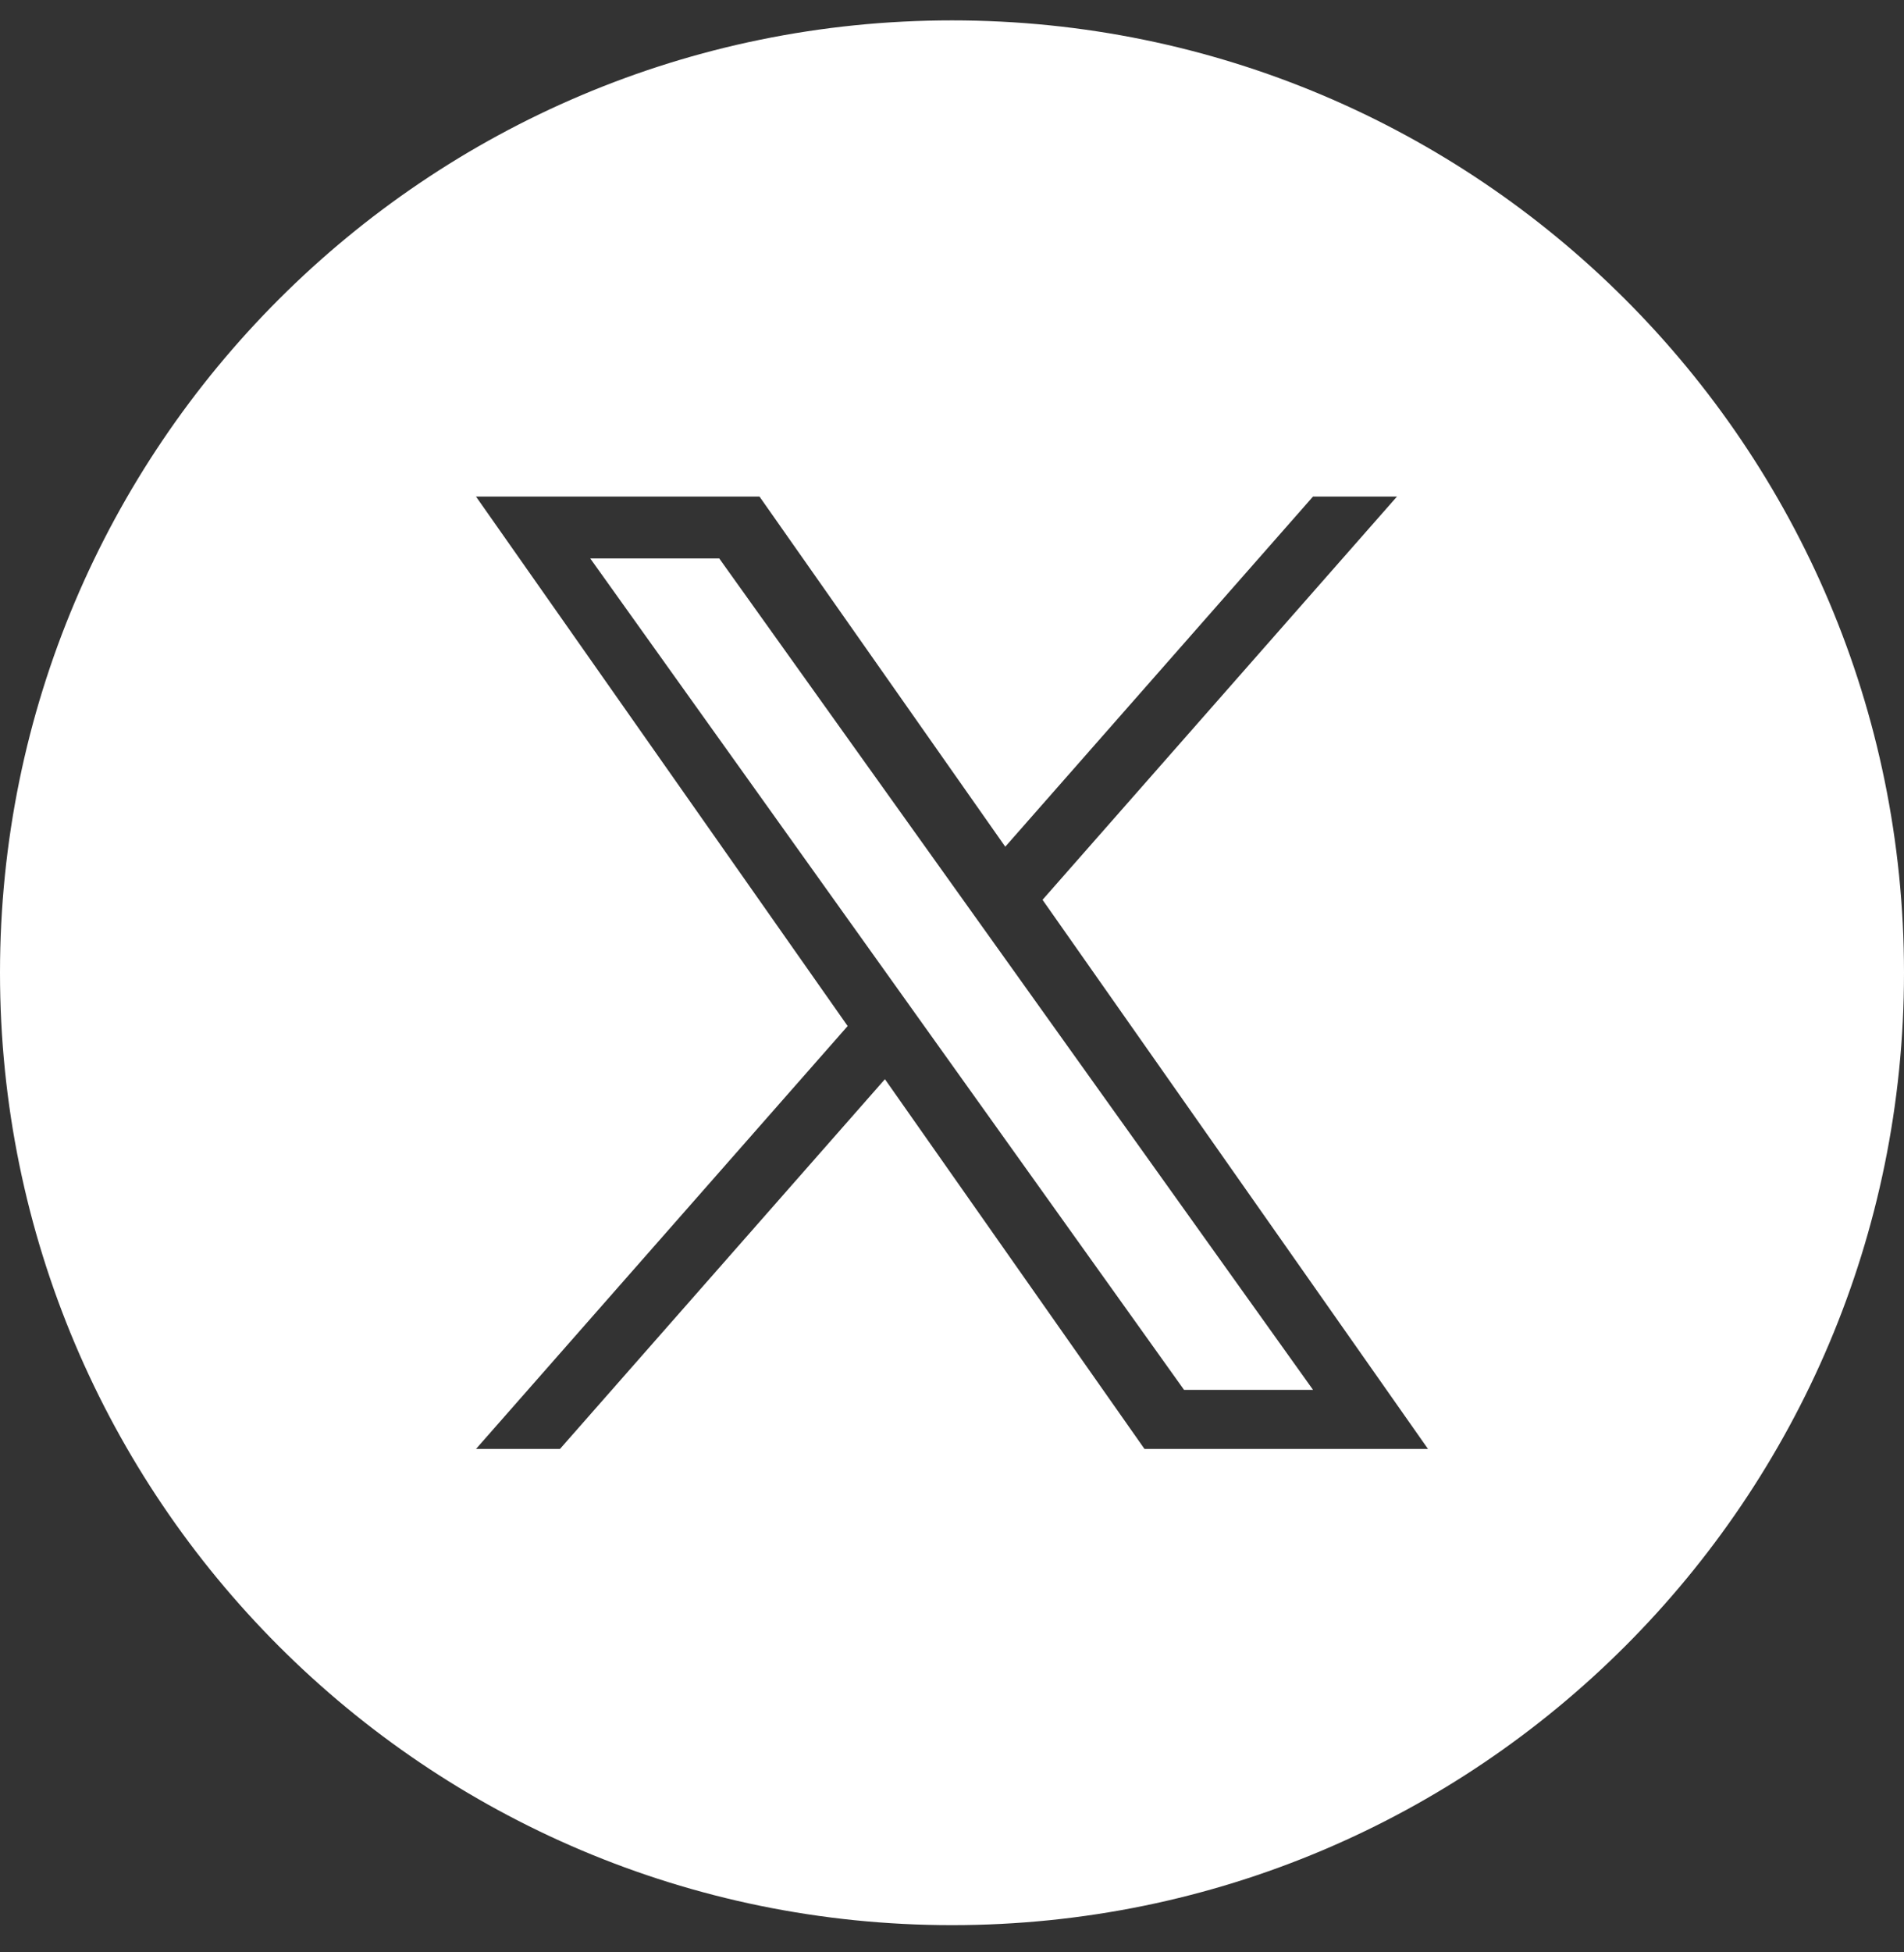 <svg width="40" height="41" viewBox="0 0 40 41" fill="none" xmlns="http://www.w3.org/2000/svg">
<rect x="0" y="0" width="40" height="41" fill="#333333" stroke="none"/>
<path d="M24.875 29.187H27.585L15.11 11.727H12.4L24.875 29.187Z" fill="white"/>
<path fill-rule="evenodd" clip-rule="evenodd" d="M20 40.428C8.954 40.428 0 31.473 0 20.428C0 9.382 8.954 0.428 20 0.428C31.046 0.428 40 9.382 40 20.428C40 31.473 31.046 40.428 20 40.428ZM29.348 10.428L21.902 18.896L30 30.428H24.044L18.591 22.663L11.764 30.428H10L17.808 21.547L10 10.428H15.956L21.119 17.781L27.584 10.428H29.348Z" fill="white"/>
</svg>
